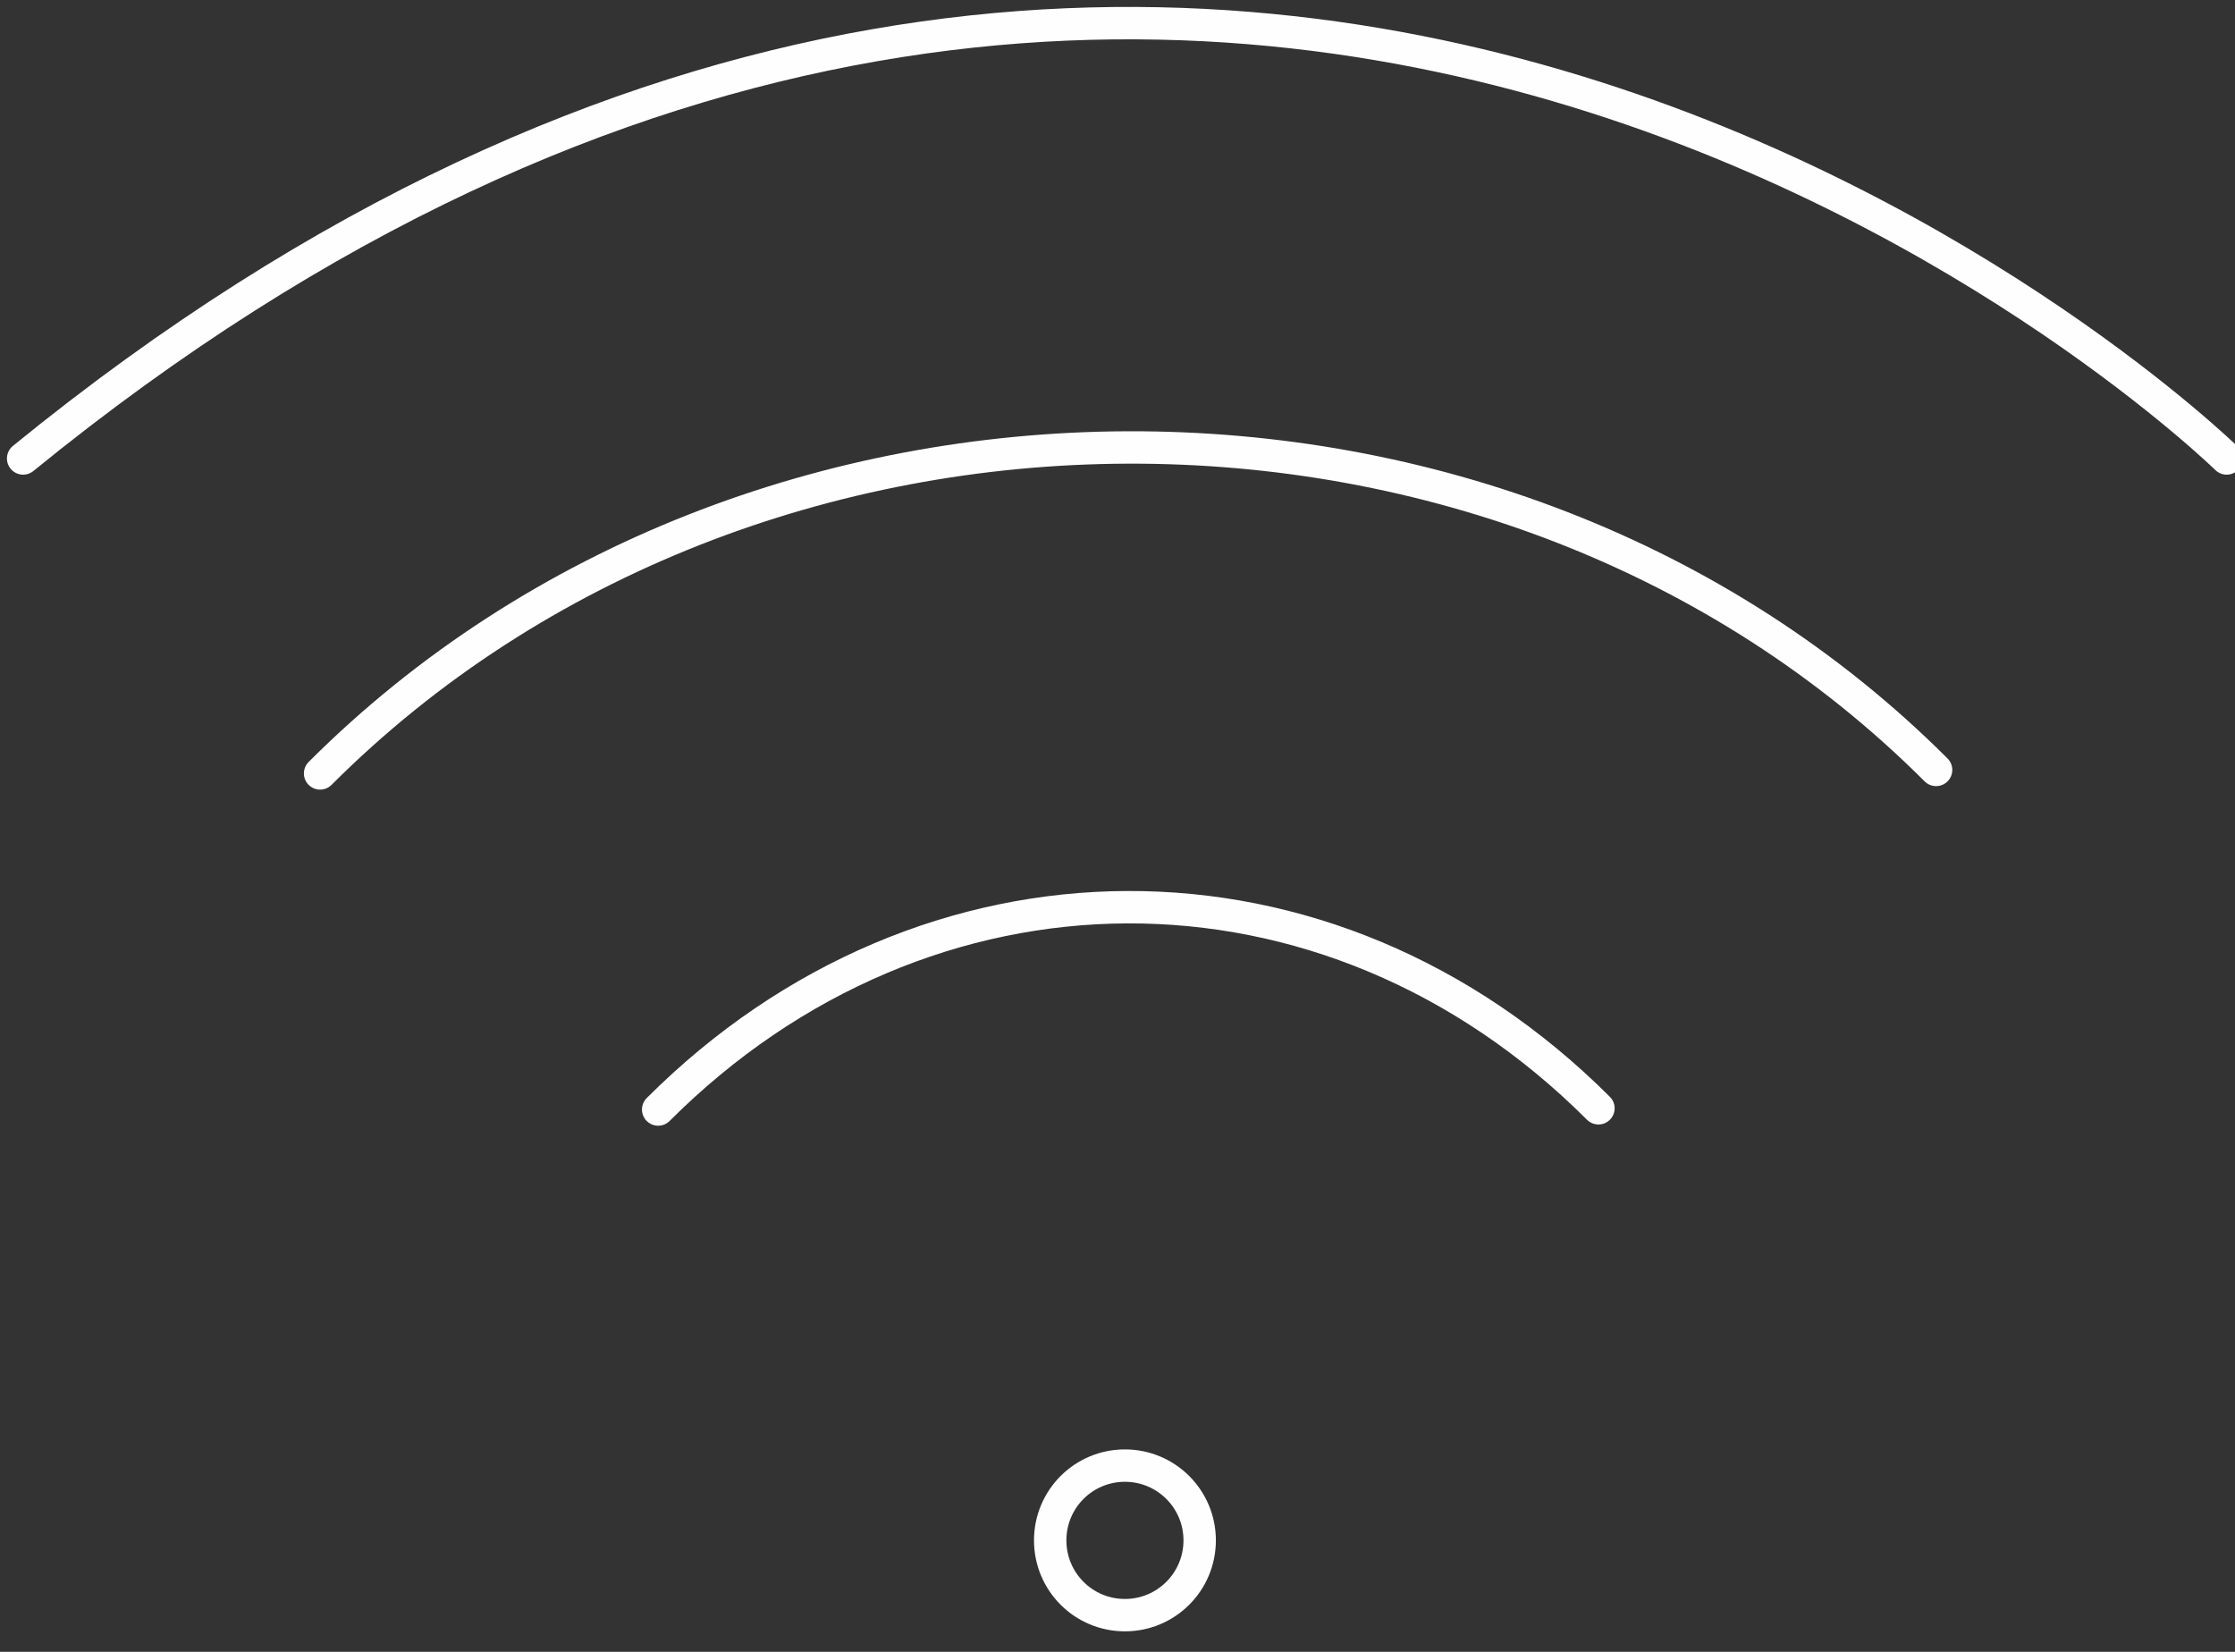 <?xml version="1.0" encoding="UTF-8" standalone="no"?>
<svg width="69px" height="51px" viewBox="0 0 69 51" version="1.1" xmlns="http://www.w3.org/2000/svg" xmlns:xlink="http://www.w3.org/1999/xlink">
    <rect x="0" y="0" width="69" height="51" fill="#333333" stroke="none"/>
    <!-- Generator: Sketch 3.7.2 (28276) - http://www.bohemiancoding.com/sketch -->
    <title>Page 1</title>
    <desc>Created with Sketch.</desc>
    <defs></defs>
    <g id="Page-1" stroke="none" stroke-width="1" fill="none" fill-rule="evenodd" stroke-linecap="round" stroke-linejoin="round">
        <g stroke="#FEFEFE">
            <path d="M37.037,47.558 C37.037,48.833 36.006,49.867 34.729,49.867 C33.45,49.867 32.422,48.833 32.422,47.558 C32.422,46.284 33.45,45.25 34.729,45.25 C36.006,45.25 37.037,46.284 37.037,47.558 L37.037,47.558 Z" id="Stroke-1"></path>
            <path d="M20.319,34.256 C28.582,25.994 40.998,25.873 49.348,34.218" id="Stroke-3"></path>
            <path d="M0.714,14.155 C37.826,-16.087 68.743,14.155 68.743,14.155" id="Stroke-5"></path>
            <path d="M9.882,23.879 C23.208,10.554 46.402,10.404 59.772,23.771" id="Stroke-7"></path>
        </g>
    </g>
</svg>